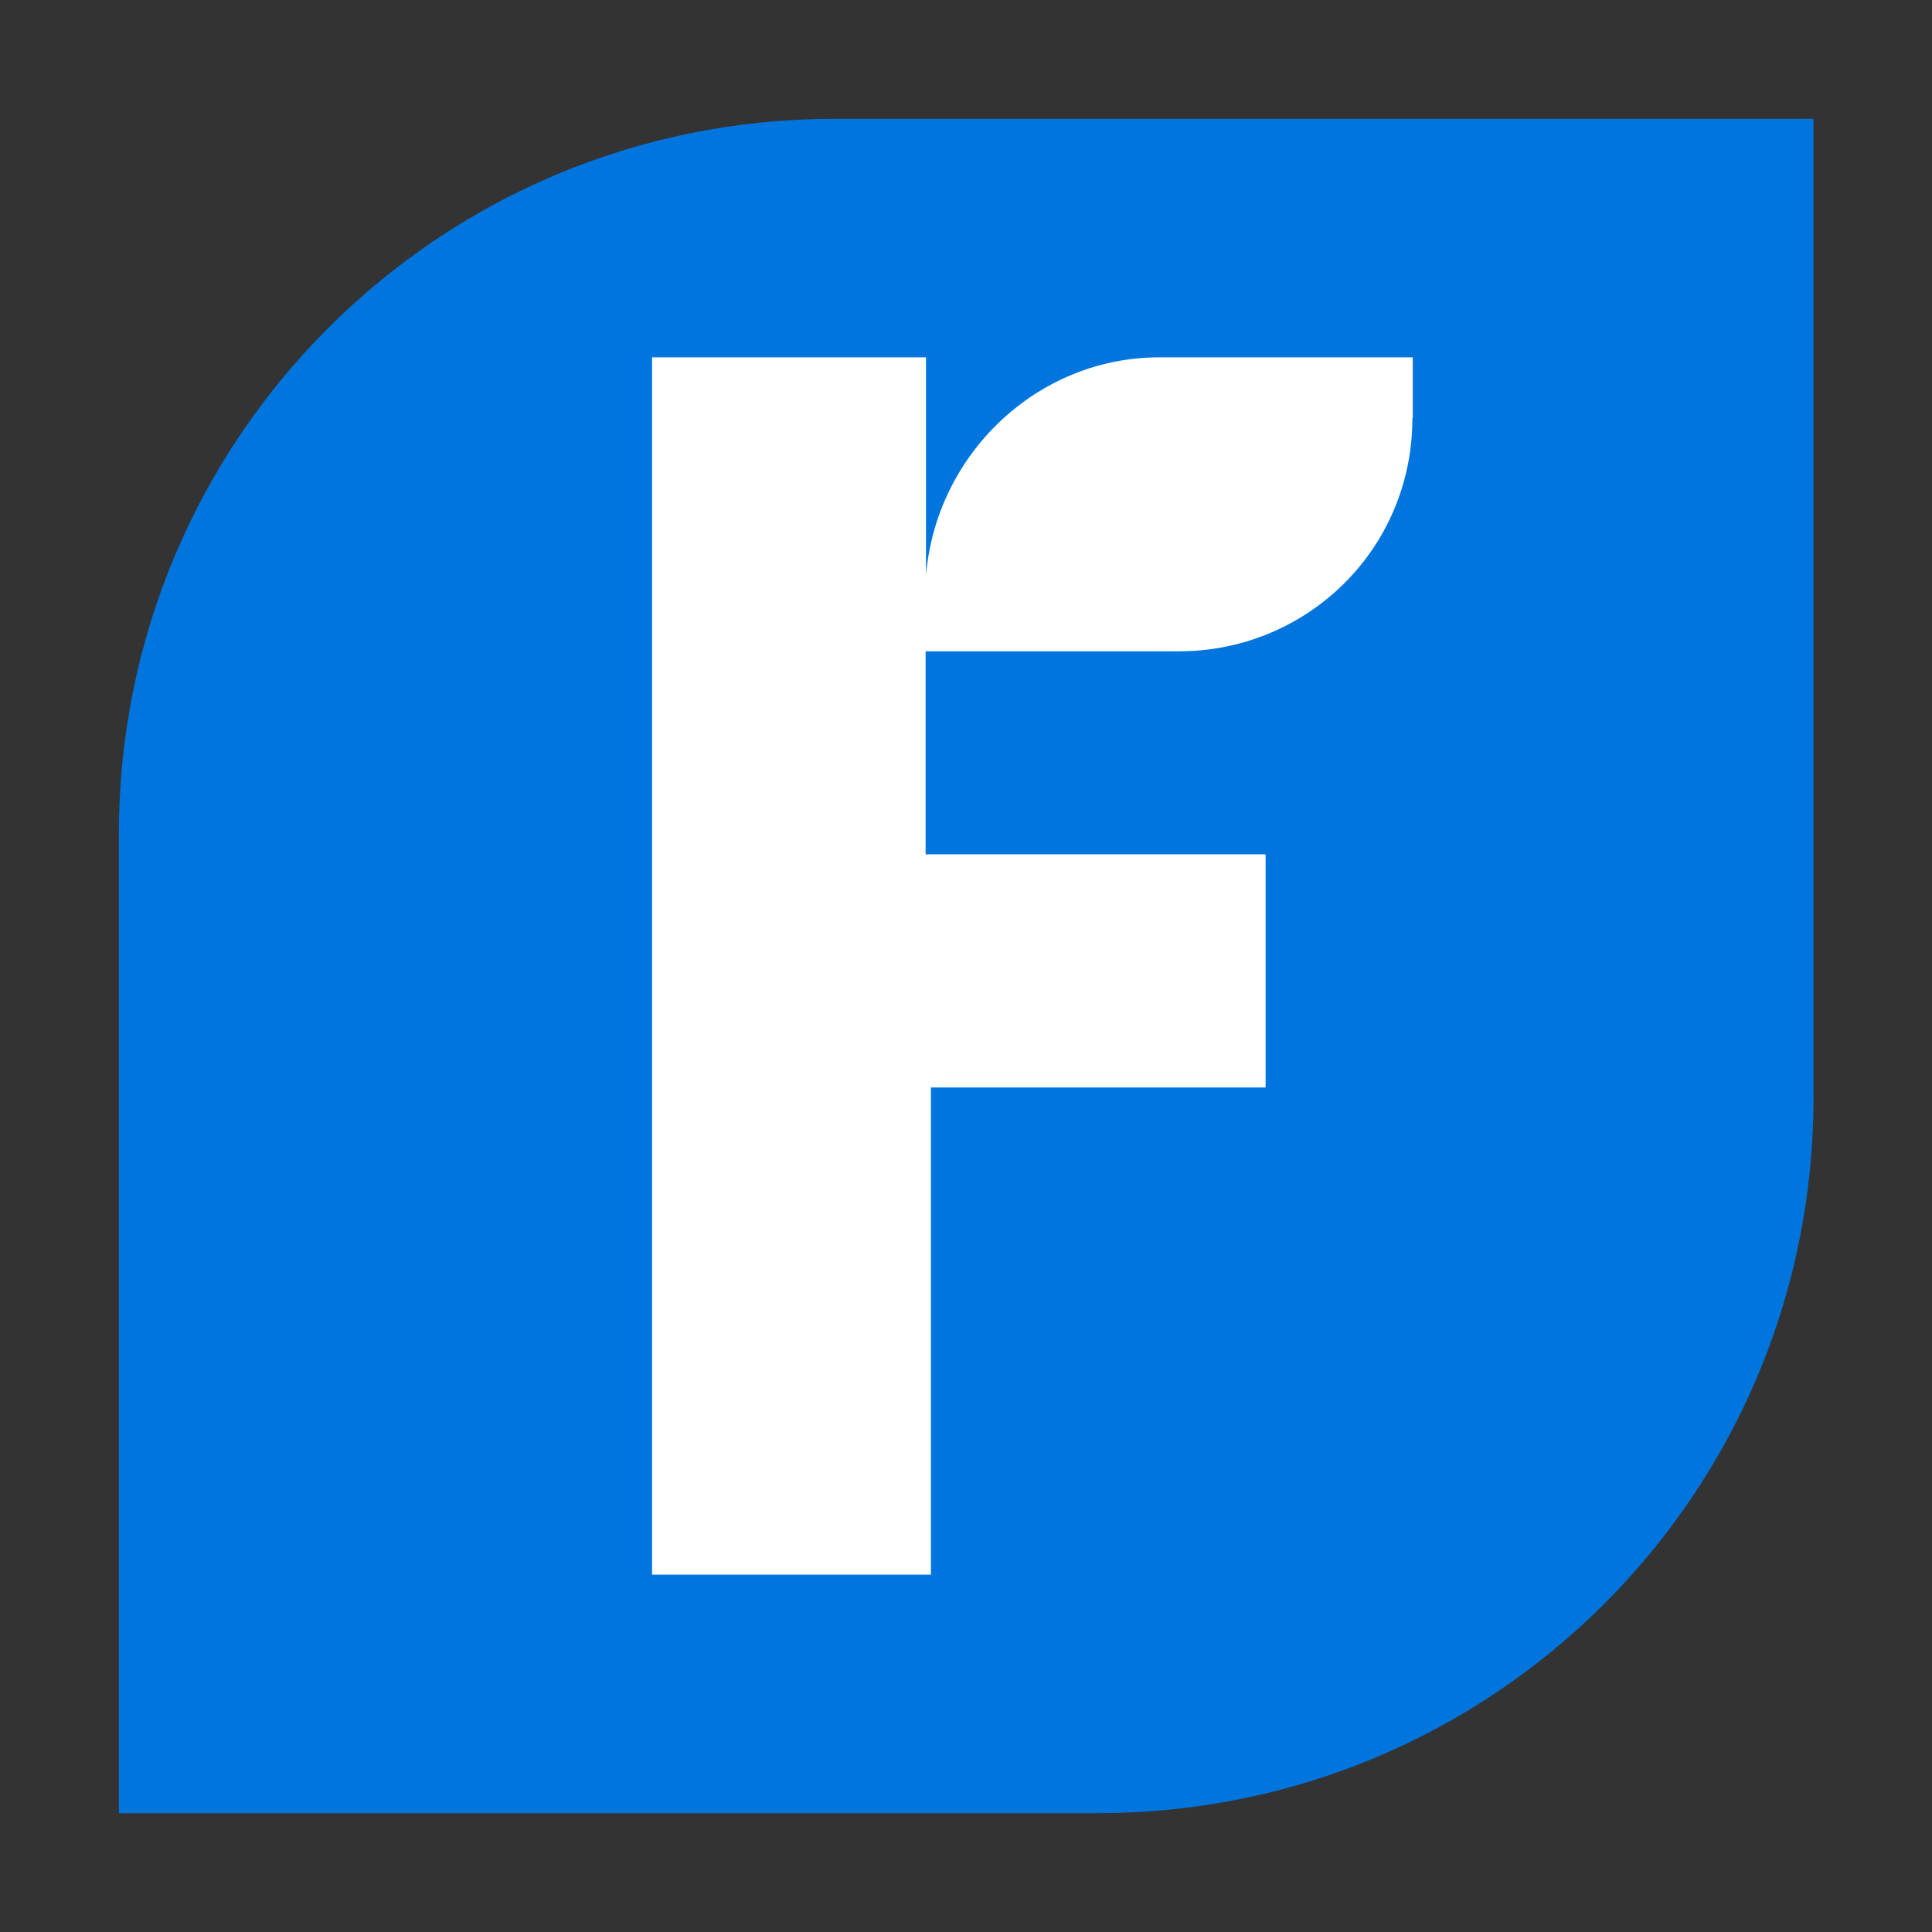 <?xml version="1.0" encoding="utf-8"?>
<!-- Generator: Adobe Illustrator 26.4.1, SVG Export Plug-In . SVG Version: 6.00 Build 0)  -->
<svg version="1.1" id="Layer_1" xmlns="http://www.w3.org/2000/svg" xmlns:xlink="http://www.w3.org/1999/xlink" x="0px" y="0px"
	 viewBox="0 0 512 512" style="enable-background:new 0 0 512 512;" xml:space="preserve">
<rect x="0" y="0" width="512" height="512" fill="#333333" stroke="none"/>
<style type="text/css">
	.st0{fill:#FFFFFF;}
	.st1{fill:#0075DD;}
</style>
<g>
	<path class="st0" d="M163.2,79.9h233.9v348.2H163.2V79.9z"/>
	<path class="st1" d="M221,31.5C116.2,31.5,31.5,116.2,31.5,221v259.5H291c104.9,0,189.6-84.7,189.6-189.6V31.5H221z M374.3,110.8
		c0,35-28.2,61.8-61.8,61.8h-67.2v53.8h90.1v61.8h-88.7v129.1h-73.9V94.7h72.6v57.8c2.7-32.3,29.6-57.8,61.8-57.8h67.2V110.8z"/>
</g>
</svg>
